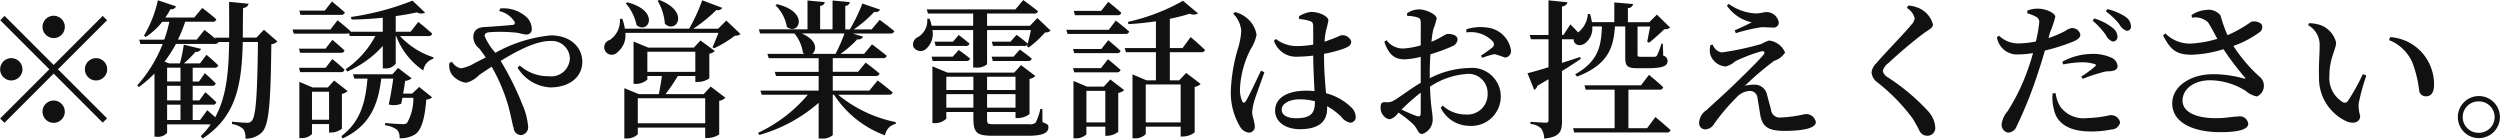 <svg xmlns="http://www.w3.org/2000/svg" width="235.559" height="13.063" viewBox="0 0 235.559 13.063">
  <defs>
    <style>
      .cls-1 {
        fill: #111;
        fill-rule: evenodd;
      }
    </style>
  </defs>
  <path id="_勧誘や営業電話はお控えください_" data-name="※勧誘や営業電話はお控えください。" class="cls-1" d="M995.837,21.9a1.051,1.051,0,1,0-1.05-1.051A1.059,1.059,0,0,0,995.837,21.9Zm-4.622-2.087-0.407.406,4.623,4.623-4.637,4.636,0.407,0.406,4.636-4.637,4.623,4.622,0.41-.406-4.627-4.622,4.627-4.623-0.41-.406-4.623,4.622Zm1.681,5.029a1.051,1.051,0,1,0-1.051,1.051A1.059,1.059,0,0,0,992.9,24.844Zm5.883,0a1.051,1.051,0,1,0,1.05-1.051A1.058,1.058,0,0,0,998.779,24.844Zm-2.942,2.942a1.051,1.051,0,1,0,1.051,1.05A1.058,1.058,0,0,0,995.837,27.785Zm13.8,1.835h-0.7V28.178h1.86a0.329,0.329,0,0,0,.37-0.224c-0.39-.406-1.04-0.952-1.04-0.952l-0.56.77h-0.63V26.4h1.82a0.312,0.312,0,0,0,.35-0.224c-0.38-.406-1.02-0.966-1.02-0.966l-0.56.784h-0.59v-1.3h2.05a0.33,0.33,0,0,0,.36-0.224c-0.42-.42-1.11-0.995-1.11-0.995l-0.61.813h-1.52a10.727,10.727,0,0,0,1.1-1.093,0.447,0.447,0,0,0,.51-0.28l-1.62-.392a15.782,15.782,0,0,1-.36,1.765h-1.03l-0.42-.168a12.26,12.26,0,0,0,1.07-1.667H1011a0.368,0.368,0,0,0,.38-0.182h0.99c-0.04,2.816-.25,5.155-1.31,7.088-0.38-.35-0.75-0.658-0.75-0.658Zm-3.11-1.443h1.26V29.62h-1.26V28.178Zm0-1.779h1.26v1.373h-1.26V26.4Zm1.26-1.709v1.3h-1.26v-1.3h1.26Zm7.86-3.572-0.71.742h-1.28c0.01-.883.01-1.821,0.03-2.8a0.526,0.526,0,0,0,.52-0.392l-1.84-.182c0,1.191.02,2.311,0,3.376h-1.31l0.02,0.1c-0.47-.406-1.03-0.826-1.03-0.826l-0.73.911h-1.77a12.961,12.961,0,0,0,.68-1.681h2.56a0.334,0.334,0,0,0,.38-0.224c-0.53-.49-1.33-1.078-1.33-1.078l-0.75.9h-2.73a4.929,4.929,0,0,0,.48-0.784,0.459,0.459,0,0,0,.53-0.266l-1.71-.574a11.177,11.177,0,0,1-1.31,3.334l0.16,0.126a6.173,6.173,0,0,0,1.56-1.429h0.67a12.33,12.33,0,0,1-.48,1.681h-2.36l0.11,0.406h2.1a12.788,12.788,0,0,1-2.39,3.894l0.14,0.168a11.645,11.645,0,0,0,1.48-1.275v5.953h0.21a1.117,1.117,0,0,0,.98-0.364v-0.8h4.11a7.353,7.353,0,0,1-.94,1.107l0.18,0.224c3.21-2.1,3.68-5.127,3.78-9.091h1.43c-0.06,4.735-.17,7-0.59,7.438a0.517,0.517,0,0,1-.45.168c-0.28,0-.96-0.056-1.4-0.1l-0.01.224a2.039,2.039,0,0,1,1.06.462,1.31,1.31,0,0,1,.2.911,2.139,2.139,0,0,0,1.6-.63c0.64-.728.79-2.815,0.85-8.264a0.892,0.892,0,0,0,.57-0.266Zm7.26-1.4a0.35,0.35,0,0,0,.37-0.224c-0.47-.434-1.22-1.037-1.22-1.037l-0.67.855h-2.4l0.1,0.406h3.82Zm-3.85,5.393h3.84a0.318,0.318,0,0,0,.35-0.224c-0.44-.434-1.15-1.008-1.15-1.008l-0.64.826h-2.5Zm2.4-2.213h-2.5l0.1,0.392h3.84a0.323,0.323,0,0,0,.35-0.21c-0.44-.434-1.15-1.009-1.15-1.009Zm-1.28,6.7V26.959h1.61v2.634h-1.61Zm2.82-2.437a1.021,1.021,0,0,0,.54-0.266l-1.27-.994-0.6.658h-1.42l-1.26-.532v5.295h0.17a1.3,1.3,0,0,0,1.02-.378V30h1.61v0.8h0.2a1.637,1.637,0,0,0,1.01-.364V27.155Zm6.62-.028h-0.85c0.08-.448.15-0.9,0.19-1.2a1.09,1.09,0,0,0,.61-0.238l-1.28-.98-0.53.6h-3.71l0.12,0.406h1.24c-0.19,2.269-.68,4.062-2.46,5.421l0.12,0.224c2.59-1.219,3.33-3.166,3.64-5.645h1.13c-0.1.714-.26,1.681-0.43,2.437a1.86,1.86,0,0,0,1.18-.07l0.11-.56h1.03a4.547,4.547,0,0,1-.6,2.381,0.66,0.66,0,0,1-.45.1c-0.26,0-1.12-.056-1.61-0.1v0.21a2.4,2.4,0,0,1,1.12.42,1.038,1.038,0,0,1,.24.8,2.635,2.635,0,0,0,1.47-.364c0.59-.406.91-1.471,1.05-3.278a0.835,0.835,0,0,0,.55-0.21l-1.22-.98Zm1.51-5.421a0.334,0.334,0,0,0,.38-0.224c-0.5-.462-1.31-1.107-1.31-1.107l-0.73.925h-1.4V19.829c0.74-.1,1.43-0.224,2-0.35a0.821,0.821,0,0,0,.77.028l-1.19-1.135a25.246,25.246,0,0,1-5.8,1.541l0.06,0.238c0.96,0,1.97-.07,2.94-0.168V21.3h-3.04l0.01-.042c-0.47-.434-1.23-1.037-1.23-1.037l-0.67.869h-3.57l0.11,0.392h4.98a0.59,0.59,0,0,0,.23-0.042l0.07,0.266h2.41a8.761,8.761,0,0,1-2.79,3.124l0.14,0.224a9.671,9.671,0,0,0,3.35-2.409V24.76h0.19a1.155,1.155,0,0,0,1.03-.448V21.706h0.04a6.847,6.847,0,0,0,2.56,3.25,1.359,1.359,0,0,1,.94-1.107l0.01-.14a7.387,7.387,0,0,1-3.15-2h2.66Zm6.69-2.353a2.268,2.268,0,0,1,1.42.966,0.2,0.2,0,0,1-.17.336c-0.37.042-1.35,0.126-2.31,0.182-0.49.042-1.28-.028-1.38,0.869a1.37,1.37,0,0,0,.54,1.149c0.18,0.224.39,0.5,0.63,0.868-0.35.182-.72,0.364-1.07,0.546a3.446,3.446,0,0,1-1.27.476,1.233,1.233,0,0,1-.83-0.616l-0.25.112a1.559,1.559,0,0,0,.2,1.051,2.073,2.073,0,0,0,1.37.813,2.512,2.512,0,0,0,1.23-.728c0.37-.252.77-0.518,1.18-0.784a16.715,16.715,0,0,1,1.58,3.74c0.24,0.883.36,1.639,0.49,2.031a0.714,0.714,0,0,0,.67.672,0.731,0.731,0,0,0,.69-0.854,6.342,6.342,0,0,0-.52-1.989,28.052,28.052,0,0,0-2.06-4.146c1.63-1.009,3.36-1.877,4.67-1.877a1.705,1.705,0,0,1,1.85,1.625,1.76,1.76,0,0,1-2.01,1.695,4.011,4.011,0,0,1-2.71-1.008l-0.21.2a3.835,3.835,0,0,0,3.1,1.863c1.73,0,3-.938,3-2.409,0-1.415-1.15-2.493-2.97-2.493a13.37,13.37,0,0,0-5.22,1.639,5.683,5.683,0,0,1-1.01-1.569c0-.294.2-0.35,0.57-0.378a14.847,14.847,0,0,1,2.44.056c0.32,0.042.65,0.168,0.91,0.168a0.487,0.487,0,0,0,.52-0.546,1.567,1.567,0,0,0-.45-1.051,3.225,3.225,0,0,0-2.53-.854Zm14.93-.966a4.988,4.988,0,0,1,.68,2.157c1.04,1.008,2.43-1.107-.53-2.241Zm-3,.238a4.67,4.67,0,0,1,1.02,2.059c1.12,0.9,2.26-1.345-.88-2.157Zm1.13,11.3V27.575h6.35v2.353h-6.35Zm0.9-6.738h4.52v1.891h-4.52V23.191Zm5.31,3.992h-3.6a17.551,17.551,0,0,0,1.16-1.709h1.65v0.56h0.21a1.973,1.973,0,0,0,1.11-.336V23.373a0.986,0.986,0,0,0,.52-0.252l-1.35-.995-0.63.672h-4.3l-1.38-.574v3.992h0.18a1.578,1.578,0,0,0,1.12-.406V25.474h1.37c-0.07.5-.18,1.191-0.29,1.709h-1.88l-1.37-.56v4.734h0.18a1.456,1.456,0,0,0,1.09-.392v-0.63h6.35v0.98h0.22a2.025,2.025,0,0,0,1.1-.336V27.813a1,1,0,0,0,.58-0.294l-1.38-1.051Zm2.13-6.934-0.77.77h-2.34a14.714,14.714,0,0,0,2.18-1.765,0.494,0.494,0,0,0,.55-0.2l-1.89-.714a17.09,17.09,0,0,1-1.23,2.675h-6.06a4.134,4.134,0,0,0-.25-0.939l-0.22.014a2.166,2.166,0,0,1-.95,1.989,0.71,0.71,0,1,0,.71,1.163,2.048,2.048,0,0,0,.76-1.835h8.77c-0.17.448-.4,0.995-0.56,1.359l0.14,0.1a10.851,10.851,0,0,0,1.97-1.191,0.737,0.737,0,0,0,.53-0.154Zm4.63-1.443a3.768,3.768,0,0,1,1.08,2.045c1.12,0.868,2.18-1.415-.94-2.143Zm6.5,2.662a13.963,13.963,0,0,1-.84,1.919h-2.2c0.47-.336.47-1.331-1-1.919h4.04Zm4.18,5.771a0.342,0.342,0,0,0,.37-0.21c-0.55-.49-1.42-1.135-1.42-1.135l-0.78.953h-3.45V25.474h4.02a0.367,0.367,0,0,0,.4-0.224c-0.52-.448-1.32-1.037-1.32-1.037l-0.72.868h-2.38V23.793h4.71a0.341,0.341,0,0,0,.38-0.224c-0.55-.448-1.39-1.079-1.39-1.079l-0.75.9h-2.22a9.846,9.846,0,0,0,1.58-1.373,0.49,0.49,0,0,0,.55-0.252l-0.99-.294h3.54a0.347,0.347,0,0,0,.39-0.224c-0.53-.448-1.38-1.064-1.38-1.064l-0.76.9h-1.68a11.464,11.464,0,0,0,1.93-1.653,0.467,0.467,0,0,0,.55-0.21l-1.67-.574a16.28,16.28,0,0,1-1.18,2.437h-0.43V18.863a0.418,0.418,0,0,0,.43-0.35l-1.63-.154v2.718h-1.17V18.863a0.43,0.43,0,0,0,.44-0.35l-1.63-.154v2.718h-4.58l0.11,0.392h3.24a3.655,3.655,0,0,1,.8,1.821,0.85,0.85,0,0,0,.14.1h-3.49l0.13,0.406h4.7v1.289h-4.13l0.11,0.392h4.02v1.373h-5.49l0.13,0.392h4.34a13.752,13.752,0,0,1-4.69,3.586l0.11,0.2a14.333,14.333,0,0,0,5.6-3.026v3.362h0.24a1.417,1.417,0,0,0,1.09-.322v-3.8h0.12a9.715,9.715,0,0,0,4.8,3.824,1.321,1.321,0,0,1,1.01-1.079l0.01-.168a12.381,12.381,0,0,1-5.43-2.577h4.77Zm7.95-6.093v3.53h0.23a1.448,1.448,0,0,0,1.08-.308V21.146h4.13c-0.1.49-.25,1.121-0.37,1.541l0.17,0.1a9.908,9.908,0,0,0,1.53-1.415,0.752,0.752,0,0,0,.53-0.168l-1.25-1.191-0.7.728h-4.04V19.591h4.42a0.341,0.341,0,0,0,.38-0.224c-0.55-.434-1.39-1.051-1.39-1.051l-0.74.882h-8.35l0.11,0.392h4.26V20.74h-3.91a3.382,3.382,0,0,0-.21-0.672l-0.21.014a1.8,1.8,0,0,1-.84,1.709,0.767,0.767,0,0,0-.47.925,0.777,0.777,0,0,0,1.13.266,1.885,1.885,0,0,0,.67-1.835h3.84Zm1.85,2.914h3.31a0.317,0.317,0,0,0,.36-0.224c-0.45-.378-1.12-0.854-1.12-0.854l-0.6.672h-2.06Zm1.67-1.821h-1.77l0.12,0.406h2.91a0.3,0.3,0,0,0,.36-0.224c-0.42-.364-1.05-0.826-1.05-0.826Zm-7.16,0,0.11,0.406h2.83a0.318,0.318,0,0,0,.35-0.224c-0.4-.35-1.01-0.812-1.01-0.812l-0.54.63h-1.74Zm2.98,1.821a0.335,0.335,0,0,0,.37-0.224c-0.42-.364-1.07-0.812-1.07-0.812l-0.57.63h-1.99l0.11,0.406h3.15Zm-1.87,4.4V27.183h2.55v1.275h-2.55Zm2.55-2.913v1.247h-2.55V25.544h2.55Zm3.97,0v1.247h-2.68V25.544h2.68Zm-2.68,2.913V27.183h2.68v1.275h-2.68Zm5.21,0.126h-0.19a5.392,5.392,0,0,1-.44,1.275,0.788,0.788,0,0,1-.65.154h-3.32c-0.56,0-.61-0.042-0.61-0.5V28.864h2.68v0.574h0.23a1.867,1.867,0,0,0,1.09-.378V25.754a1.058,1.058,0,0,0,.55-0.28l-1.35-1.023-0.64.7h-6.3l-1.41-.588v5.351h0.2a1.5,1.5,0,0,0,1.11-.42v-0.63h2.55v0.574c0,1.4.32,1.667,1.85,1.667h3.3c1.49,0,1.92-.308,1.92-0.812,0-.224-0.06-0.266-0.56-0.476Zm7.08-8.839a0.323,0.323,0,0,0,.36-0.224c-0.46-.434-1.23-1.037-1.23-1.037l-0.67.854h-2.58l0.11,0.406h4.01Zm-0.82,1.373h-4l0.11,0.392h5.45a0.323,0.323,0,0,0,.36-0.224c-0.47-.42-1.26-1.037-1.26-1.037Zm-3.37,1.807,0.11,0.392h4.01a0.322,0.322,0,0,0,.36-0.21c-0.45-.42-1.16-1.009-1.16-1.009l-0.65.827h-2.67Zm4.12,2.2a0.33,0.33,0,0,0,.36-0.224c-0.46-.42-1.19-1.008-1.19-1.008l-0.66.84h-2.63l0.11,0.392h4.01Zm-2.86,4.721v-2.97h1.78v2.97h-1.78Zm1.64-3.376h-1.59l-1.27-.532v5.407h0.17a1.4,1.4,0,0,0,1.05-.378V30.251h1.78v0.855h0.19a1.7,1.7,0,0,0,1.03-.378V27.071a1.146,1.146,0,0,0,.56-0.266L1095.4,25.8Zm7.24-.2v3.572h-3.29V26.273h3.29Zm0.18-3.432h-1.2V20.081a16.156,16.156,0,0,0,1.87-.476,0.851,0.851,0,0,0,.79-0.028l-1.42-1.191a18.757,18.757,0,0,1-5.19,1.989l0.05,0.21c0.86-.042,1.74-0.14,2.59-0.266v2.521h-2.94l0.11,0.392h2.83V25.88h-0.89l-1.32-.56v6.023h0.18a1.359,1.359,0,0,0,1.07-.392v-0.7h3.29v0.925h0.22a1.86,1.86,0,0,0,1.1-.392V26.5a0.965,0.965,0,0,0,.56-0.28l-1.36-1.037-0.66.7h-0.88V23.233h2.94a0.347,0.347,0,0,0,.38-0.21c-0.51-.5-1.36-1.219-1.36-1.219Zm7.39,2.129c-0.35.714-1.11,2.381-1.43,2.872-0.13.21-.27,0.182-0.35,0a2.8,2.8,0,0,1-.2-1.177,9.013,9.013,0,0,1,1.01-3.726,3.888,3.888,0,0,0,.55-1.345,2.535,2.535,0,0,0-1.09-1.709,2.586,2.586,0,0,0-.94-0.434l-0.17.154a2.583,2.583,0,0,1,.76,1.611,7.042,7.042,0,0,1-.34,1.765,15.843,15.843,0,0,0-.64,3.838,6.188,6.188,0,0,0,.85,3.4,1.108,1.108,0,0,0,.83.588,0.547,0.547,0,0,0,.57-0.63c0-.392-0.24-0.855-0.24-1.317a4.924,4.924,0,0,1,.2-1.037c0.15-.5.69-1.961,0.95-2.7Zm5.08,2.928c0,1.037-.32,1.555-1.77,1.555-0.75,0-1.36-.238-1.36-0.812,0-.616.85-0.966,1.66-0.966a5.338,5.338,0,0,1,1.47.182V27.9Zm0.86-4.51a13.115,13.115,0,0,0,1.78-.462c0.57-.224.78-0.336,0.78-0.714a0.859,0.859,0,0,0-.92-0.574c-0.11,0-.41.2-1.23,0.476-0.1.042-.23,0.084-0.36,0.126a6.619,6.619,0,0,1,.13-1.023,9.817,9.817,0,0,0,.23-0.981c0-.364-0.82-0.8-1.62-0.8a2.643,2.643,0,0,0-1.16.42l0.03,0.252a4.06,4.06,0,0,1,.99.182c0.24,0.084.33,0.14,0.33,0.616v1.611a9.205,9.205,0,0,1-1.6.14,3.238,3.238,0,0,1-1.92-.672l-0.18.168a2.191,2.191,0,0,0,2.25,1.5,12.921,12.921,0,0,0,1.45-.1v0.126c0.01,1.05.08,2.3,0.12,3.222a7.244,7.244,0,0,0-.8-0.042c-1.58,0-2.91.574-2.91,1.877,0,1.121,1.06,1.751,2.33,1.751,1.8,0,2.57-.728,2.57-1.947V28.318a6.261,6.261,0,0,1,1.33.995,1.414,1.414,0,0,0,.84.56,0.522,0.522,0,0,0,.52-0.616,1.264,1.264,0,0,0-.46-0.869,5.283,5.283,0,0,0-2.33-1.289c-0.08-.925-0.19-2.087-0.19-3.4V23.387Zm9.11,5.575c0,0.266-.1.378-0.39,0.28-0.38-.126-0.93-0.378-1.42-0.6a18.639,18.639,0,0,1,1.81-1.6v1.919Zm0.85-3.782c0-.546.03-1.163,0.06-1.751a16.8,16.8,0,0,0,2.06-.756,0.76,0.76,0,0,0,.5-0.63c-0.02-.518-0.74-0.532-0.93-0.532-0.24.014-.64,0.378-1.53,0.742a10.664,10.664,0,0,1,.17-1.163,6.388,6.388,0,0,0,.32-1.037c0-.378-1-0.855-1.64-0.855a1.976,1.976,0,0,0-1.16.378l0.03,0.238a2.981,2.981,0,0,1,.96.14c0.23,0.084.31,0.14,0.31,0.518,0.01,0.35,0,1.191,0,2.115a7.539,7.539,0,0,1-1.58.294,1.907,1.907,0,0,1-1.64-.784l-0.21.154c0.47,1.4,1.15,1.653,1.93,1.653a7.164,7.164,0,0,0,1.5-.238v2.451c-0.97.56-2.03,1.387-2.49,1.639a1.18,1.18,0,0,1-.83.182c-0.36-.014-0.46.1-0.46,0.546a1.129,1.129,0,0,0,.32.784,0.807,0.807,0,0,0,.56.28,1.458,1.458,0,0,0,.8-0.63A11.085,11.085,0,0,1,1123.92,30c0.44,0.42.45,0.939,0.87,0.939a1.434,1.434,0,0,0,.98-1.457c0-.532-0.18-1.008-0.25-3a7.079,7.079,0,0,1,3.35-1.191,1.805,1.805,0,0,1,2.08,1.849,1.9,1.9,0,0,1-2.06,1.961,3.172,3.172,0,0,1-2.17-.84l-0.19.2a3.024,3.024,0,0,0,2.66,1.709,2.773,2.773,0,0,0,3-2.717,2.7,2.7,0,0,0-2.99-2.732,8.417,8.417,0,0,0-3.7.966v-0.5Zm3.46-3.81a2.856,2.856,0,0,1,2.5.868,0.379,0.379,0,0,1-.06.546,10.091,10.091,0,0,1-1.08.77l0.13,0.21a6.819,6.819,0,0,1,1.16-.35,9.837,9.837,0,0,1,.97.322,0.605,0.605,0,0,0,.57-0.714,2.547,2.547,0,0,0-2.27-2.115,4.305,4.305,0,0,0-1.94.168Zm10.71,2.311c-0.57.2-1.16,0.378-1.71,0.56V22.014h1.1c-0.02.448,0.5,0.756,1.05,0.392a1.741,1.741,0,0,0,.7-1.6h0.91c-0.06,1.681-.24,3.236-2.52,4.51l0.18,0.21c3-1.135,3.44-2.816,3.57-4.721h0.97v2.928c0,0.756.15,1.008,1.13,1.008h0.9c1.54,0,1.96-.21,1.96-0.686a0.491,0.491,0,0,0-.41-0.49l-0.04-1.135h-0.14a5.542,5.542,0,0,1-.41,1.107,0.243,0.243,0,0,1-.23.126h-1.29c-0.28,0-.31-0.042-0.31-0.2V20.81h1.19c-0.1.476-.21,1.093-0.28,1.443l0.18,0.084c0.41-.322,1.08-0.925,1.44-1.275a0.733,0.733,0,0,0,.54-0.154l-1.25-1.219-0.71.714h-2.02V19.073a0.473,0.473,0,0,0,.49-0.378l-1.77-.154V20.4h-2.11a5.837,5.837,0,0,0-.18-0.77h-0.2a2.423,2.423,0,0,1-.92,1.737c-0.35-.378-0.73-0.756-0.73-0.756l-0.65.995h-0.14V18.919a0.526,0.526,0,0,0,.52-0.392l-1.79-.182v3.264h-1.77l0.12,0.406h1.65v2.633c-0.87.266-1.58,0.476-1.98,0.56l0.63,1.569a0.548,0.548,0,0,0,.3-0.378c0.36-.21.71-0.42,1.05-0.616V29.62c0,0.182-.06.252-0.28,0.252-0.25,0-1.42-.084-1.42-0.084V30a1.524,1.524,0,0,1,1.03.448,1.7,1.7,0,0,1,.26.925c1.5-.154,1.68-0.686,1.68-1.653V25.012c0.72-.448,1.31-0.841,1.77-1.149Zm6.31,6.71h-1.76V26.763h2.92a0.323,0.323,0,0,0,.36-0.224c-0.5-.49-1.34-1.177-1.34-1.177l-0.76.994h-5.32l0.11,0.406h2.73v3.628H1139l0.11,0.406h8.69a0.347,0.347,0,0,0,.39-0.224c-0.55-.5-1.43-1.233-1.43-1.233Zm5.97-7.83a1.759,1.759,0,0,0,0,.938,1.644,1.644,0,0,0,1.43,1.079,2.161,2.161,0,0,0,.92-0.5,15.277,15.277,0,0,1,2.37-.91c0.35-.1.49,0.056,0.24,0.35-0.55.644-1.84,1.9-2.89,2.913-0.68.658-1.85,1.7-2.42,2.241a1.527,1.527,0,0,0-.72,1.233,0.583,0.583,0,0,0,.61.6,1.032,1.032,0,0,0,.81-0.532,19.612,19.612,0,0,1,2.09-2.465,1.837,1.837,0,0,1,1.27-.63,0.716,0.716,0,0,1,.72.672c0.09,0.5.18,1.079,0.26,1.583,0.2,1.107.72,1.513,2.3,1.513,1.29,0,2.94-.154,2.94-0.826a0.921,0.921,0,0,0-1.08-.742,12.221,12.221,0,0,1-2.24.308,0.821,0.821,0,0,1-.91-0.784c-0.11-.378-0.27-0.98-0.39-1.443a1.176,1.176,0,0,0-1.18-.868,3.654,3.654,0,0,0-.88.1,27.617,27.617,0,0,1,2.74-2.339,1.946,1.946,0,0,0,1.04-.785,1.841,1.841,0,0,0-1.53-1.135,4.512,4.512,0,0,0-.7.322,26.447,26.447,0,0,1-3.75.8,1.121,1.121,0,0,1-.84-0.742Zm3.89-2.143c-0.4.21-1.03,0.5-1.61,0.756l0.11,0.266a15.652,15.652,0,0,1,2.4-.56c0.36-.014.69,0.028,1.08,0.028a0.486,0.486,0,0,0,.57-0.462,1.169,1.169,0,0,0-1.17-.994c-0.26,0-.51.126-1.01,0.126a4.733,4.733,0,0,1-2.54-.9l-0.17.168A3.809,3.809,0,0,0,1155.84,20.417Zm15.35-.378a1,1,0,0,1-.31.6c-0.59.742-2.62,2.816-3.35,3.684a1.325,1.325,0,0,0-.4.826,1.262,1.262,0,0,0,.53.91,17.659,17.659,0,0,1,3.32,3.39,12.814,12.814,0,0,1,.68,1.219,0.8,0.8,0,0,0,.69.434,0.737,0.737,0,0,0,.78-0.812,2.49,2.49,0,0,0-.67-1.5,19.711,19.711,0,0,0-3.78-3.18,0.973,0.973,0,0,1-.49-0.6,1.224,1.224,0,0,1,.5-0.728,43.056,43.056,0,0,1,3.31-2.8c0.56-.406.91-0.518,0.91-0.883a2.34,2.34,0,0,0-1.27-1.5,3.073,3.073,0,0,0-1.04-.266l-0.15.224A1.579,1.579,0,0,1,1171.19,20.039Zm16.77,0.224a6.884,6.884,0,0,1,1.25,1.359,1.123,1.123,0,0,0,.63.6,0.429,0.429,0,0,0,.46-0.448,1.044,1.044,0,0,0-.43-0.812,4.939,4.939,0,0,0-1.76-.91Zm-2.77,4.118a10.426,10.426,0,0,1,1.75-.2,4.213,4.213,0,0,1,1.22.168c0.11,0.042.15,0.112,0.05,0.2a10.18,10.18,0,0,1-1.33.981l0.16,0.21a12.788,12.788,0,0,1,1.65-.56,2.469,2.469,0,0,1,.87-0.154c0.5-.028.75-0.182,0.75-0.5a0.955,0.955,0,0,0-.56-0.77,4.162,4.162,0,0,0-1.85-.364,5.869,5.869,0,0,0-2.8.742Zm-1.24-3.026a9.432,9.432,0,0,0,.49-1.457c0-.364-0.89-0.756-1.59-0.77a2.591,2.591,0,0,0-1.04.182l-0.01.252a4.2,4.2,0,0,1,.84.336,0.54,0.54,0,0,1,.28.6,12.048,12.048,0,0,1-.31,1.723,8.687,8.687,0,0,1-1.77.182,2.609,2.609,0,0,1-1.7-.728l-0.2.14a1.921,1.921,0,0,0,2.07,1.625,9.032,9.032,0,0,0,1.33-.126c-0.12.476-.28,0.953-0.42,1.359a19.168,19.168,0,0,1-1.97,4.118,2.285,2.285,0,0,0-.56,1.177,0.748,0.748,0,0,0,.6.84,0.92,0.92,0,0,0,.83-0.644,39.387,39.387,0,0,0,2.03-5.113c0.22-.644.43-1.345,0.61-1.975a18.6,18.6,0,0,0,2.29-.7c0.81-.294,1.05-0.49,1.05-0.826a0.791,0.791,0,0,0-.86-0.588,1.55,1.55,0,0,0-.56.266,10.463,10.463,0,0,1-1.58.672Zm0.24,5.757a4.087,4.087,0,0,0,.11,1.457c0.27,1.429,1.53,2.129,3.45,2.129a8.869,8.869,0,0,0,1.95-.182,0.867,0.867,0,0,0,.85-0.658,0.856,0.856,0,0,0-.98-0.686,11.233,11.233,0,0,1-2.14.266,2.718,2.718,0,0,1-2.51-1.065,3.158,3.158,0,0,1-.45-1.289Zm5.02-7.732a6.9,6.9,0,0,1,1.27,1.219,1.181,1.181,0,0,0,.69.616,0.381,0.381,0,0,0,.4-0.434,1.089,1.089,0,0,0-.49-0.869,5.265,5.265,0,0,0-1.73-.742Zm8.11,0.6a1.738,1.738,0,0,1,1.52.448c0.25,0.378.56,0.98,0.87,1.541a10.455,10.455,0,0,1-2.48.448,3.228,3.228,0,0,1-2.41-.953l-0.23.182c0.69,1.289,1.18,1.849,2.78,1.821a11.237,11.237,0,0,0,2.92-.518,26.357,26.357,0,0,0,1.99,2.633c0.13,0.126.09,0.154-.07,0.126a11.045,11.045,0,0,0-2.88-.406c-2.22,0-3.87,1.191-3.87,2.746,0,1.835,2,2.717,4.53,2.717,1.93,0,2.63-.322,2.63-0.8a0.8,0.8,0,0,0-.98-0.672c-0.52,0-1.07.154-2.07,0.154-2.06,0-3.14-.686-3.14-1.653,0-1.093,1.08-1.919,2.59-1.919a6.358,6.358,0,0,1,3.37,1.008,2.2,2.2,0,0,0,1.06.518,1.109,1.109,0,0,0,.19-1.905,14.334,14.334,0,0,1-2.42-2.857,9.214,9.214,0,0,0,2.52-1.331,0.561,0.561,0,0,0,.11-0.742,1.074,1.074,0,0,0-.95-0.2,12.371,12.371,0,0,1-2.23,1.261,12.606,12.606,0,0,1-.66-1.863,1.437,1.437,0,0,0-1.34-.518,2.753,2.753,0,0,0-1.39.49Zm11.97,5.617a4.452,4.452,0,0,0,2.59,4.146c0.76,0.308,1.29.028,1.29-.5a3.554,3.554,0,0,1-.15-1.135,18.867,18.867,0,0,1,.73-2.676l-0.33-.14a19.528,19.528,0,0,1-1.4,2.521,0.357,0.357,0,0,1-.51.112,2.662,2.662,0,0,1-1.24-2.507c0-1.625.63-2.451,0.63-3.11a2.367,2.367,0,0,0-1.41-1.611,3.52,3.52,0,0,0-1.14-.2l-0.09.182a2.122,2.122,0,0,1,1.09,1.905C1209.35,23.415,1209.24,24.536,1209.29,25.6Zm8.8-1.387a11,11,0,0,1,.64,2.661,0.626,0.626,0,0,0,.61.518c0.54,0,.79-0.378.79-1.121a4.513,4.513,0,0,0-1.23-3.1,4.422,4.422,0,0,0-2.91-1.359l-0.1.28A4.027,4.027,0,0,1,1218.09,24.214Zm6.27,7.116a1.982,1.982,0,1,0-1.99-1.989A1.982,1.982,0,0,0,1224.36,31.329Zm0-3.46a1.478,1.478,0,0,1,0,2.956A1.478,1.478,0,1,1,1224.36,27.869Z" transform="translate(-990.781 -18.313)"/>
</svg>
